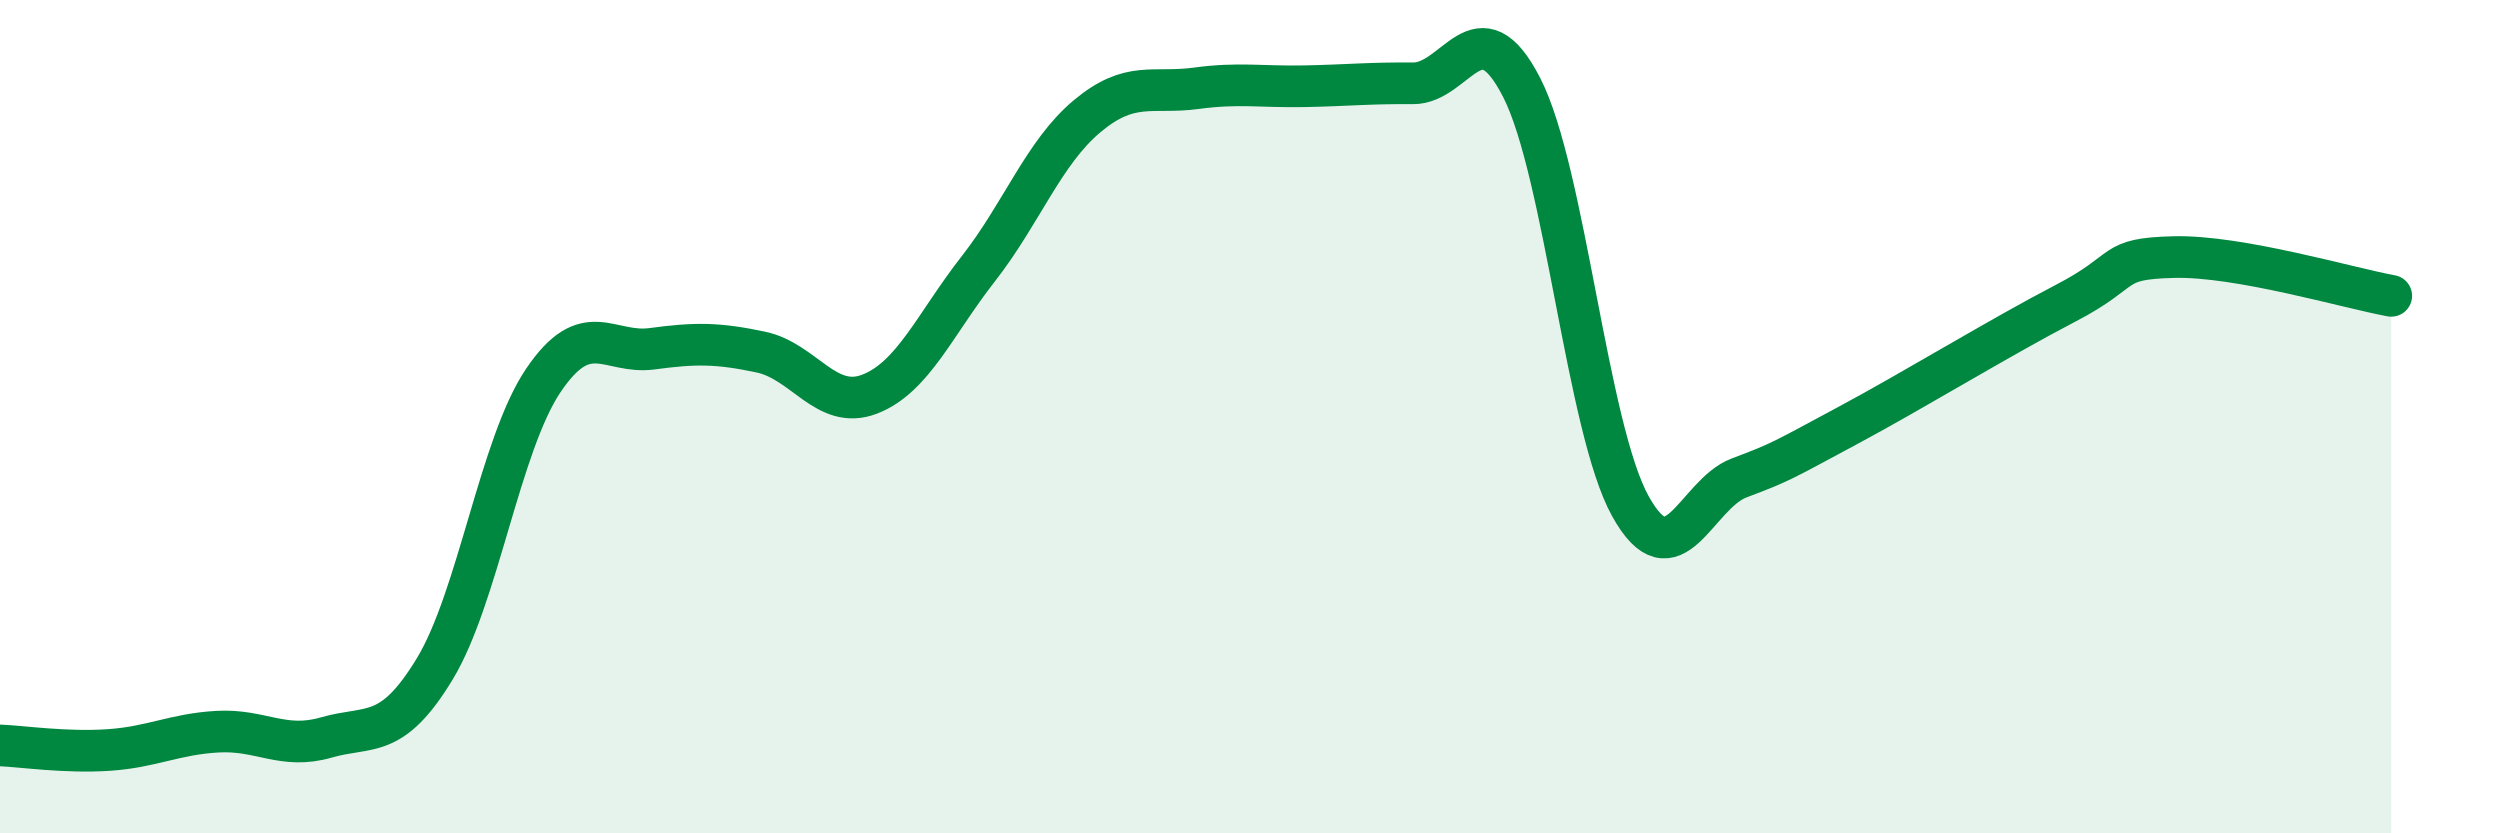 
    <svg width="60" height="20" viewBox="0 0 60 20" xmlns="http://www.w3.org/2000/svg">
      <path
        d="M 0,17.89 C 0.52,17.91 1.57,18.07 2.61,18 C 3.65,17.93 4.18,17.62 5.22,17.56 C 6.26,17.5 6.79,18 7.83,17.7 C 8.87,17.4 9.39,17.77 10.43,16.06 C 11.47,14.35 12,10.67 13.04,9.13 C 14.08,7.59 14.61,8.51 15.65,8.37 C 16.69,8.23 17.22,8.23 18.26,8.45 C 19.3,8.67 19.83,9.86 20.87,9.46 C 21.91,9.06 22.44,7.78 23.48,6.45 C 24.52,5.12 25.05,3.66 26.09,2.79 C 27.13,1.92 27.66,2.26 28.7,2.12 C 29.74,1.98 30.26,2.09 31.3,2.07 C 32.34,2.05 32.87,1.99 33.91,2 C 34.95,2.01 35.48,0.07 36.52,2.1 C 37.56,4.13 38.09,10.28 39.13,12.15 C 40.17,14.02 40.7,11.86 41.74,11.47 C 42.78,11.08 42.78,11.05 44.35,10.21 C 45.92,9.37 48.01,8.09 49.57,7.28 C 51.13,6.47 50.61,6.21 52.17,6.17 C 53.73,6.13 56.35,6.91 57.39,7.1L57.39 20L0 20Z"
        fill="#008740"
        opacity="0.1"
        stroke-linecap="round"
        stroke-linejoin="round"
      />
      <path
        d="M 0,17.89 C 0.52,17.91 1.57,18.07 2.61,18 C 3.65,17.93 4.18,17.62 5.22,17.56 C 6.26,17.5 6.79,18 7.83,17.7 C 8.87,17.4 9.39,17.77 10.43,16.06 C 11.47,14.35 12,10.67 13.04,9.13 C 14.08,7.59 14.61,8.51 15.65,8.37 C 16.69,8.23 17.22,8.23 18.26,8.45 C 19.3,8.67 19.83,9.86 20.87,9.46 C 21.91,9.06 22.44,7.78 23.48,6.45 C 24.52,5.12 25.05,3.66 26.09,2.79 C 27.13,1.92 27.66,2.26 28.7,2.12 C 29.74,1.98 30.26,2.09 31.3,2.07 C 32.34,2.05 32.87,1.99 33.91,2 C 34.95,2.01 35.48,0.07 36.52,2.1 C 37.56,4.13 38.09,10.28 39.13,12.15 C 40.17,14.02 40.7,11.86 41.74,11.47 C 42.78,11.08 42.78,11.05 44.35,10.21 C 45.92,9.37 48.01,8.09 49.57,7.28 C 51.13,6.47 50.61,6.21 52.17,6.17 C 53.73,6.13 56.35,6.91 57.39,7.1"
        stroke="#008740"
        stroke-width="1"
        fill="none"
        stroke-linecap="round"
        stroke-linejoin="round"
      />
    </svg>
  